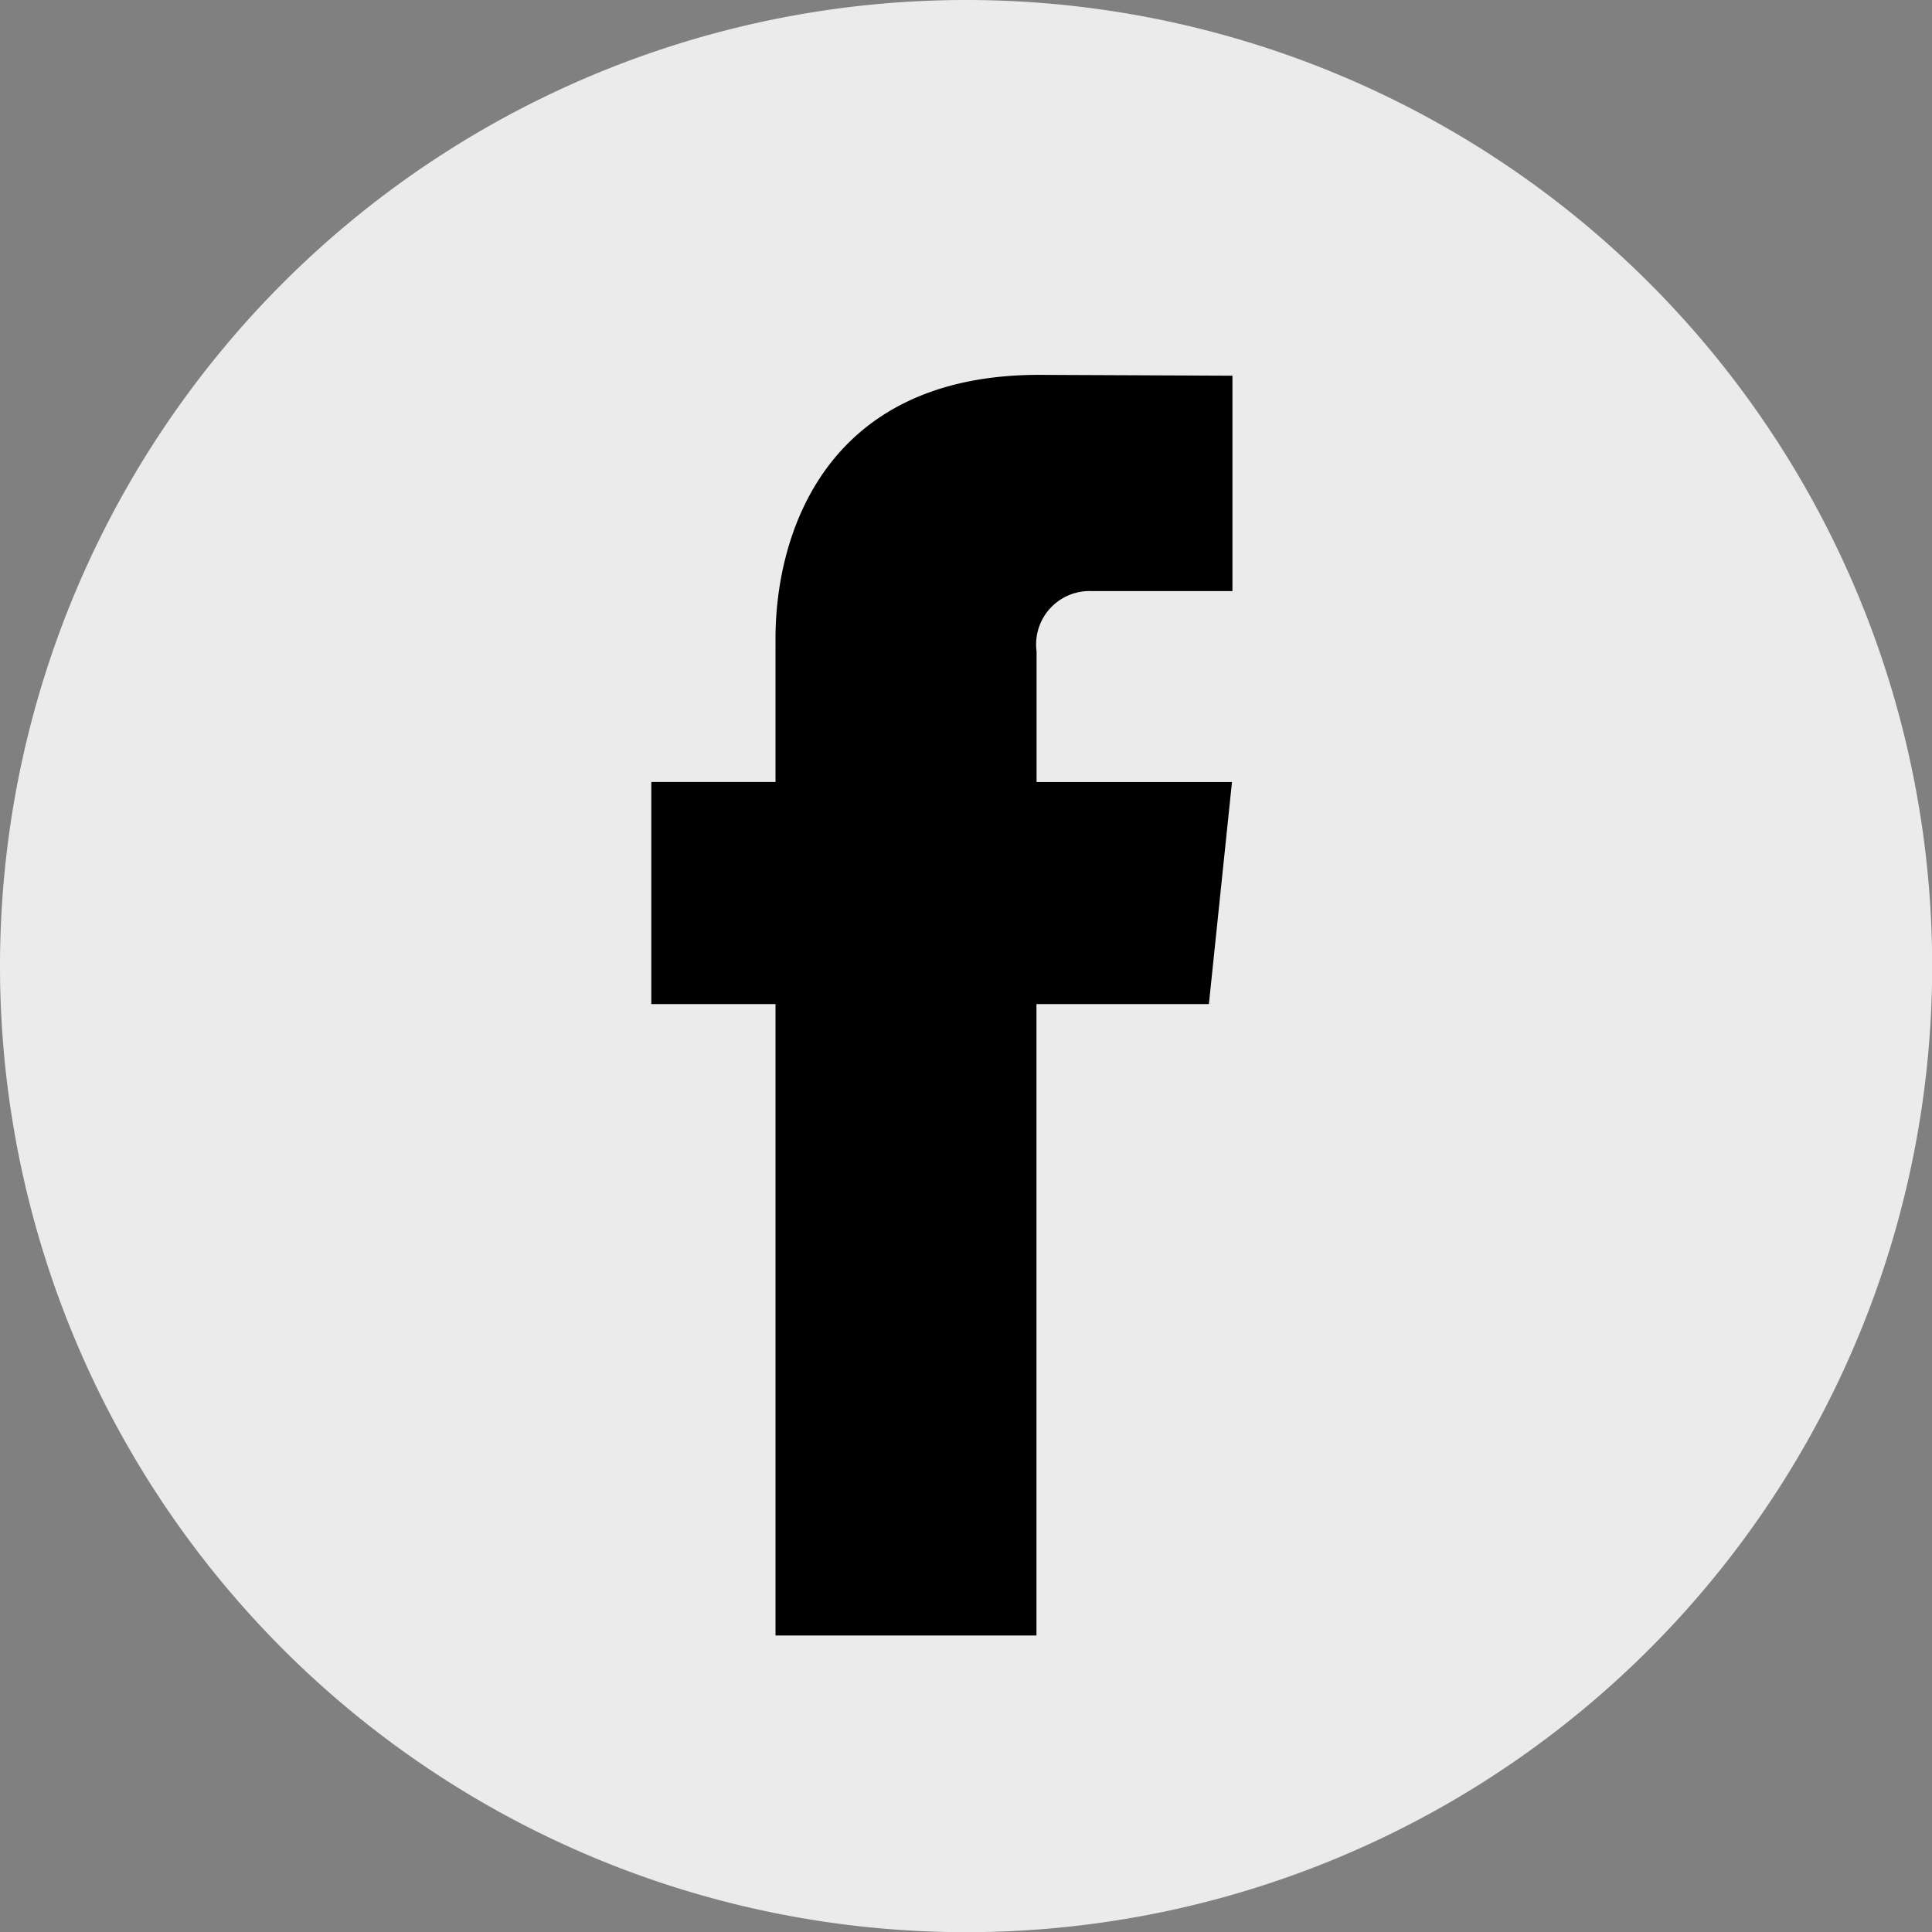 <svg xmlns="http://www.w3.org/2000/svg" width="34.397" height="34.397" viewBox="0 0 34.397 34.397">
  <rect x="0" y="0" width="34.397" height="34.397" fill="#808080" stroke="none"/>
  <g id="Group_240" data-name="Group 240" transform="translate(-977 -240.425)">
    <path id="Path_35" data-name="Path 35" d="M34.9,17.779A17.2,17.2,0,1,1,17.7.58,17.2,17.2,0,0,1,34.9,17.779Z" transform="translate(976.5 239.845)" fill="#ebebeb"/>
    <path id="Path_36" data-name="Path 36" d="M26.289,20.91h-3.07V32.152H18.573V20.91H16.362V16.956h2.211V14.4c0-1.828.868-4.692,4.692-4.692l3.443.015v3.835h-2.5a.95.95,0,0,0-.994.9.907.907,0,0,0,.007.173v2.326H26.7Z" transform="translate(972.234 237.391)"/>
  </g>
</svg>
